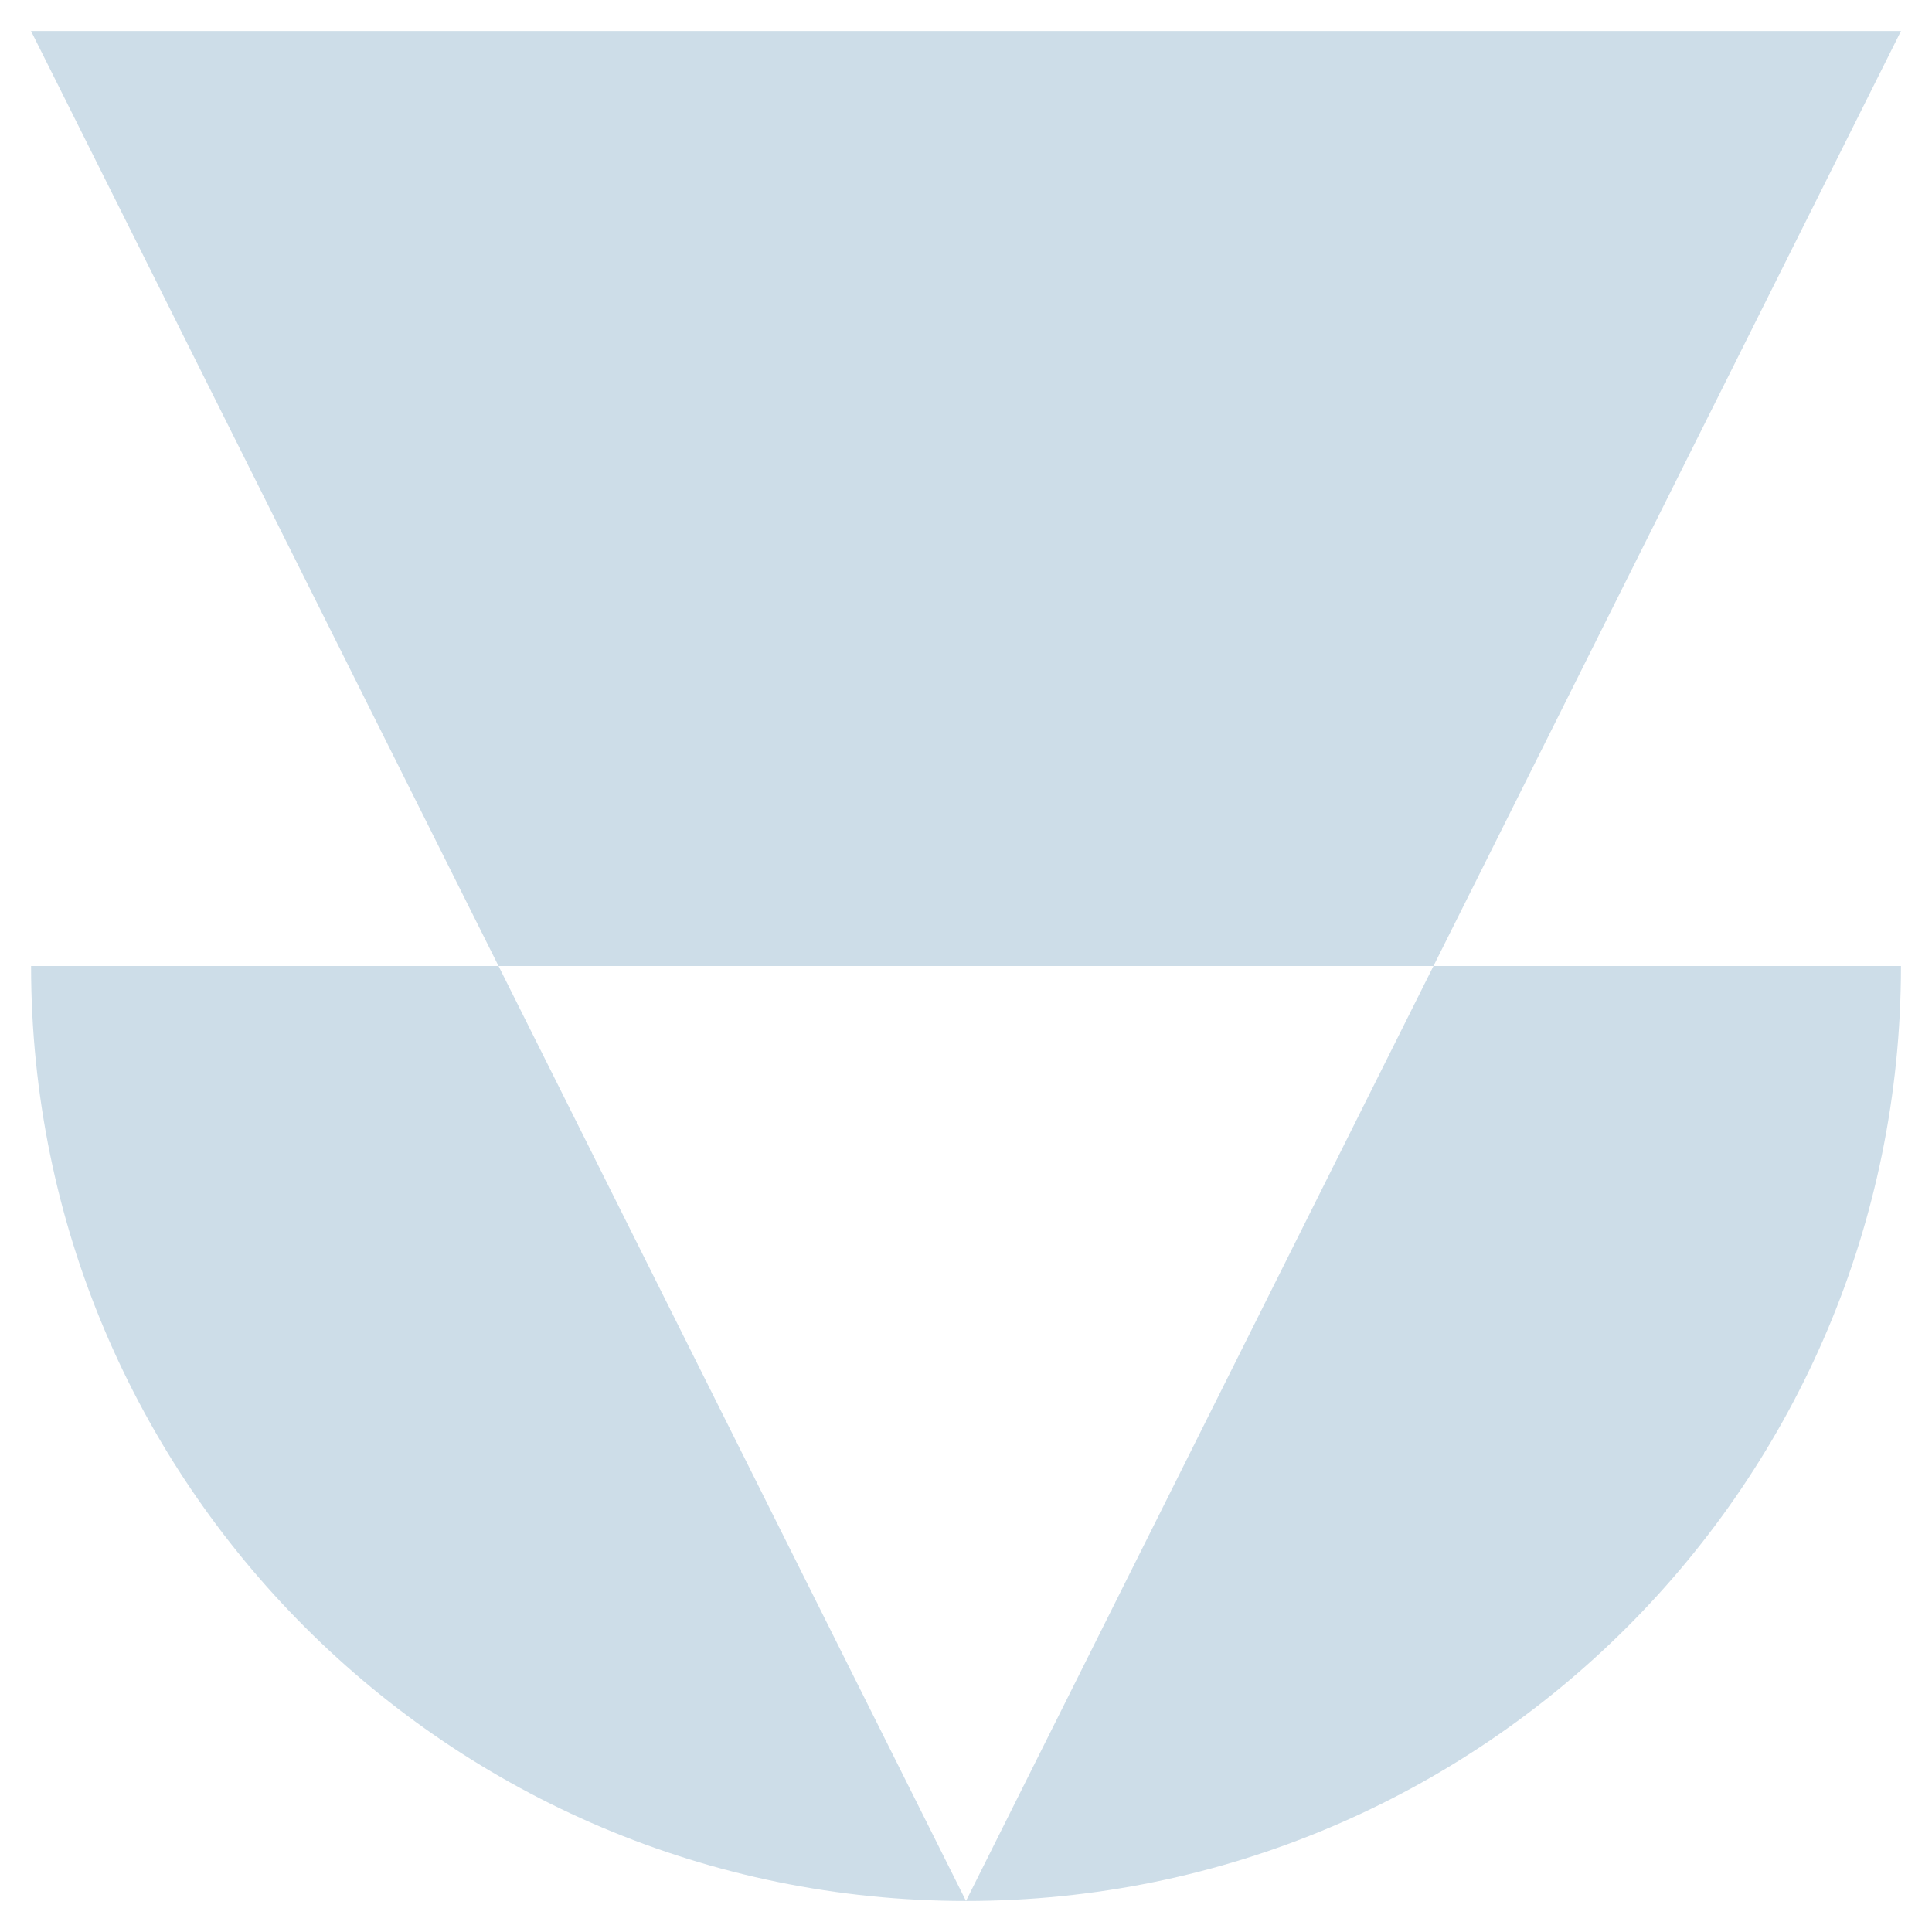 <svg width="34" height="34" viewBox="0 0 34 34" fill="none" xmlns="http://www.w3.org/2000/svg">
<g filter="url(#filter0_iiii_2394_3743)">
<path fill-rule="evenodd" clip-rule="evenodd" d="M8.773 17L0.546 0.546L33.454 0.546L25.227 17L33.454 17C33.454 26.087 26.087 33.454 17 33.454C7.913 33.454 0.547 26.087 0.547 17L8.773 17ZM8.773 17L25.227 17L17 33.454L8.773 17Z" fill="#CDDDE8"/>
</g>
<defs>
<filter id="filter0_iiii_2394_3743" x="-0.339" y="-0.338" width="34.677" height="34.677" filterUnits="userSpaceOnUse" color-interpolation-filters="sRGB">
<feFlood flood-opacity="0" result="BackgroundImageFix"/>
<feBlend mode="normal" in="SourceGraphic" in2="BackgroundImageFix" result="shape"/>
<feColorMatrix in="SourceAlpha" type="matrix" values="0 0 0 0 0 0 0 0 0 0 0 0 0 0 0 0 0 0 127 0" result="hardAlpha"/>
<feOffset dx="0.885" dy="0.885"/>
<feGaussianBlur stdDeviation="1.106"/>
<feComposite in2="hardAlpha" operator="arithmetic" k2="-1" k3="1"/>
<feColorMatrix type="matrix" values="0 0 0 0 0.592 0 0 0 0 0.506 0 0 0 0 0.839 0 0 0 0.9 0"/>
<feBlend mode="normal" in2="shape" result="effect1_innerShadow_2394_3743"/>
<feColorMatrix in="SourceAlpha" type="matrix" values="0 0 0 0 0 0 0 0 0 0 0 0 0 0 0 0 0 0 127 0" result="hardAlpha"/>
<feOffset dx="-0.885" dy="-0.885"/>
<feGaussianBlur stdDeviation="0.885"/>
<feComposite in2="hardAlpha" operator="arithmetic" k2="-1" k3="1"/>
<feColorMatrix type="matrix" values="0 0 0 0 0.82 0 0 0 0 0.702 0 0 0 0 1 0 0 0 0.9 0"/>
<feBlend mode="normal" in2="effect1_innerShadow_2394_3743" result="effect2_innerShadow_2394_3743"/>
<feColorMatrix in="SourceAlpha" type="matrix" values="0 0 0 0 0 0 0 0 0 0 0 0 0 0 0 0 0 0 127 0" result="hardAlpha"/>
<feOffset dx="0.885" dy="-0.885"/>
<feGaussianBlur stdDeviation="0.885"/>
<feComposite in2="hardAlpha" operator="arithmetic" k2="-1" k3="1"/>
<feColorMatrix type="matrix" values="0 0 0 0 0.592 0 0 0 0 0.506 0 0 0 0 0.839 0 0 0 0.2 0"/>
<feBlend mode="normal" in2="effect2_innerShadow_2394_3743" result="effect3_innerShadow_2394_3743"/>
<feColorMatrix in="SourceAlpha" type="matrix" values="0 0 0 0 0 0 0 0 0 0 0 0 0 0 0 0 0 0 127 0" result="hardAlpha"/>
<feOffset dx="-0.885" dy="0.885"/>
<feGaussianBlur stdDeviation="0.885"/>
<feComposite in2="hardAlpha" operator="arithmetic" k2="-1" k3="1"/>
<feColorMatrix type="matrix" values="0 0 0 0 0.592 0 0 0 0 0.506 0 0 0 0 0.839 0 0 0 0.2 0"/>
<feBlend mode="normal" in2="effect3_innerShadow_2394_3743" result="effect4_innerShadow_2394_3743"/>
</filter>
</defs>
</svg>

